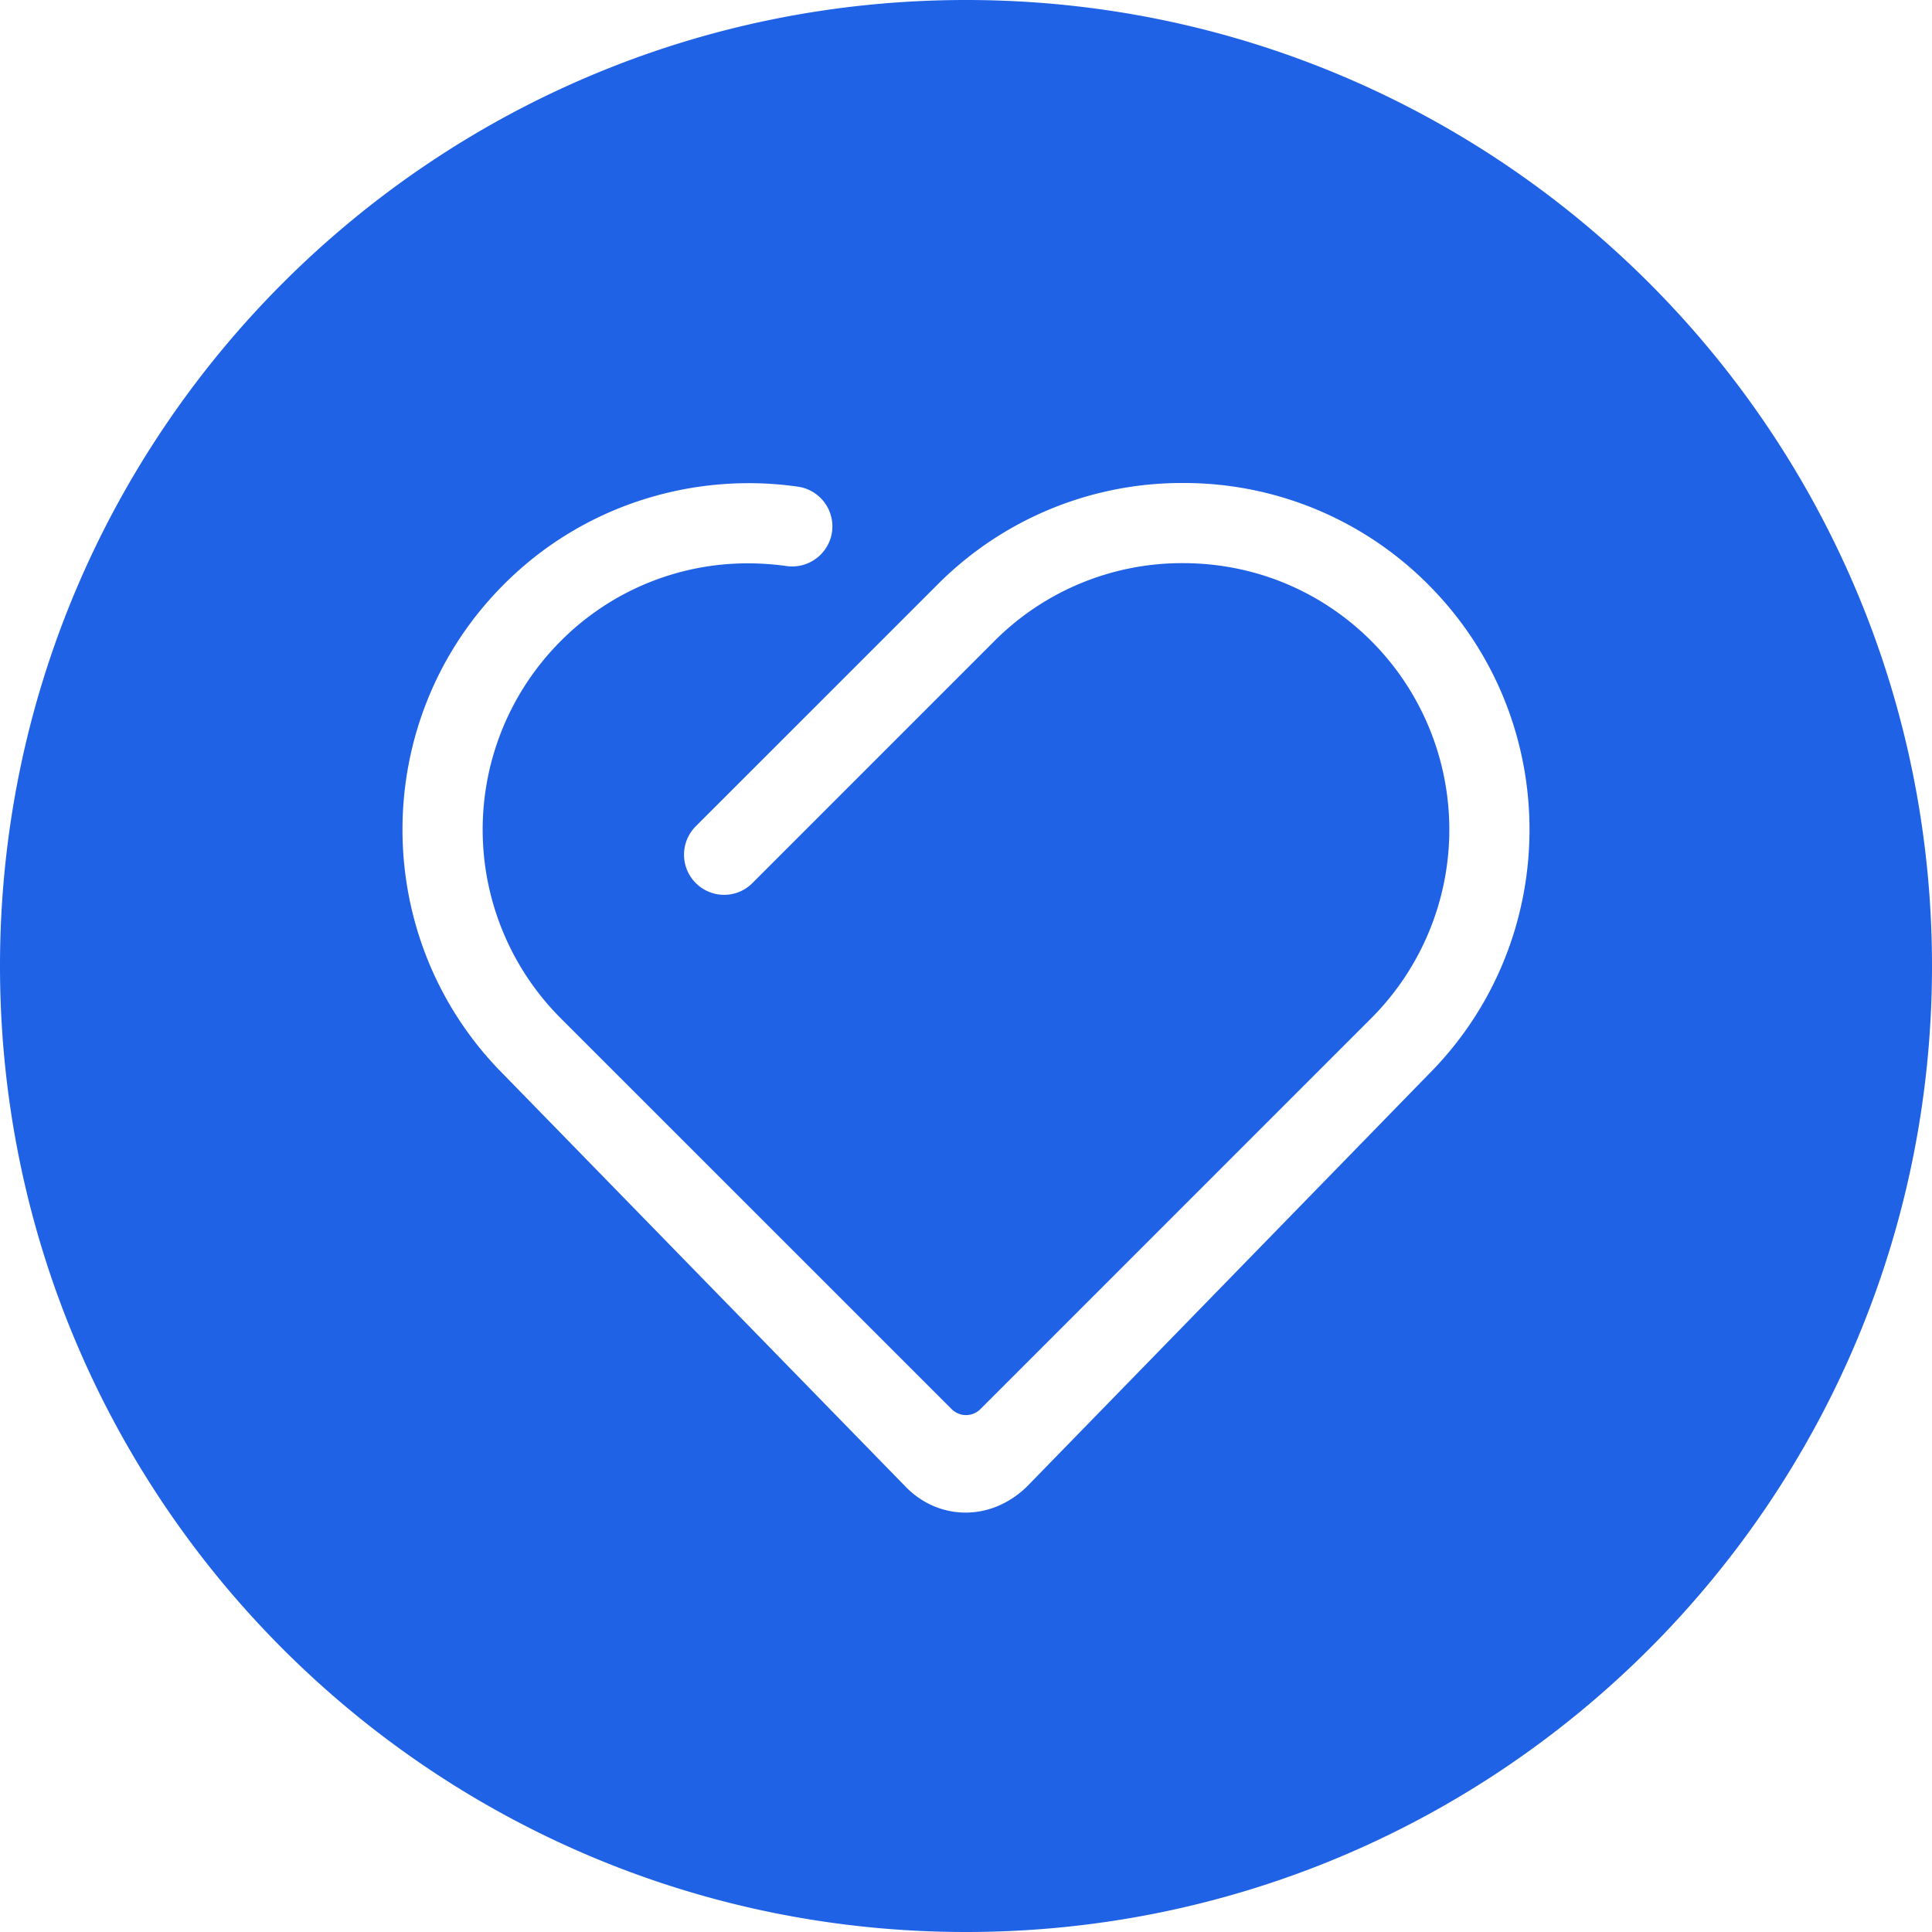 <?xml version="1.0" standalone="no"?><!DOCTYPE svg PUBLIC "-//W3C//DTD SVG 1.1//EN" "http://www.w3.org/Graphics/SVG/1.1/DTD/svg11.dtd"><svg t="1499391975732" class="icon" style="" viewBox="0 0 1024 1024" version="1.1" xmlns="http://www.w3.org/2000/svg" p-id="5899" xmlns:xlink="http://www.w3.org/1999/xlink" width="120" height="120"><defs><style type="text/css"></style></defs><path d="M512 1024C229.227 1024 0 794.773 0 512S229.227 0 512 0s512 229.227 512 512-229.227 512-512 512z m114.965-768a182.592 182.592 0 0 0-129.984 53.76l-128.277 128.256a21.291 21.291 0 0 0 15.04 36.267 21.056 21.056 0 0 0 15.019-6.208l128.256-128.277a140.373 140.373 0 0 1 99.925-41.323c37.781 0 73.259 14.677 99.904 41.301a141.483 141.483 0 0 1 0 199.851l-207.189 207.211a10.773 10.773 0 0 1-15.296 0l-207.211-207.189a141.44 141.44 0 0 1 0-199.829 139.648 139.648 0 0 1 99.371-41.237c6.763 0 13.653 0.491 20.416 1.451a21.355 21.355 0 0 0 24.043-18.069 21.291 21.291 0 0 0-18.069-24.021 184.597 184.597 0 0 0-82.688 7.04 181.632 181.632 0 0 0-73.173 44.779c-71.637 71.637-71.637 188.267 0.043 259.925l212.843 218.24c17.067 17.685 44.715 19.051 64.341 0l212.629-218.24c71.68-71.68 71.68-188.288 0-259.947A182.528 182.528 0 0 0 626.987 256z" fill="#2062E6" p-id="5900"></path></svg>